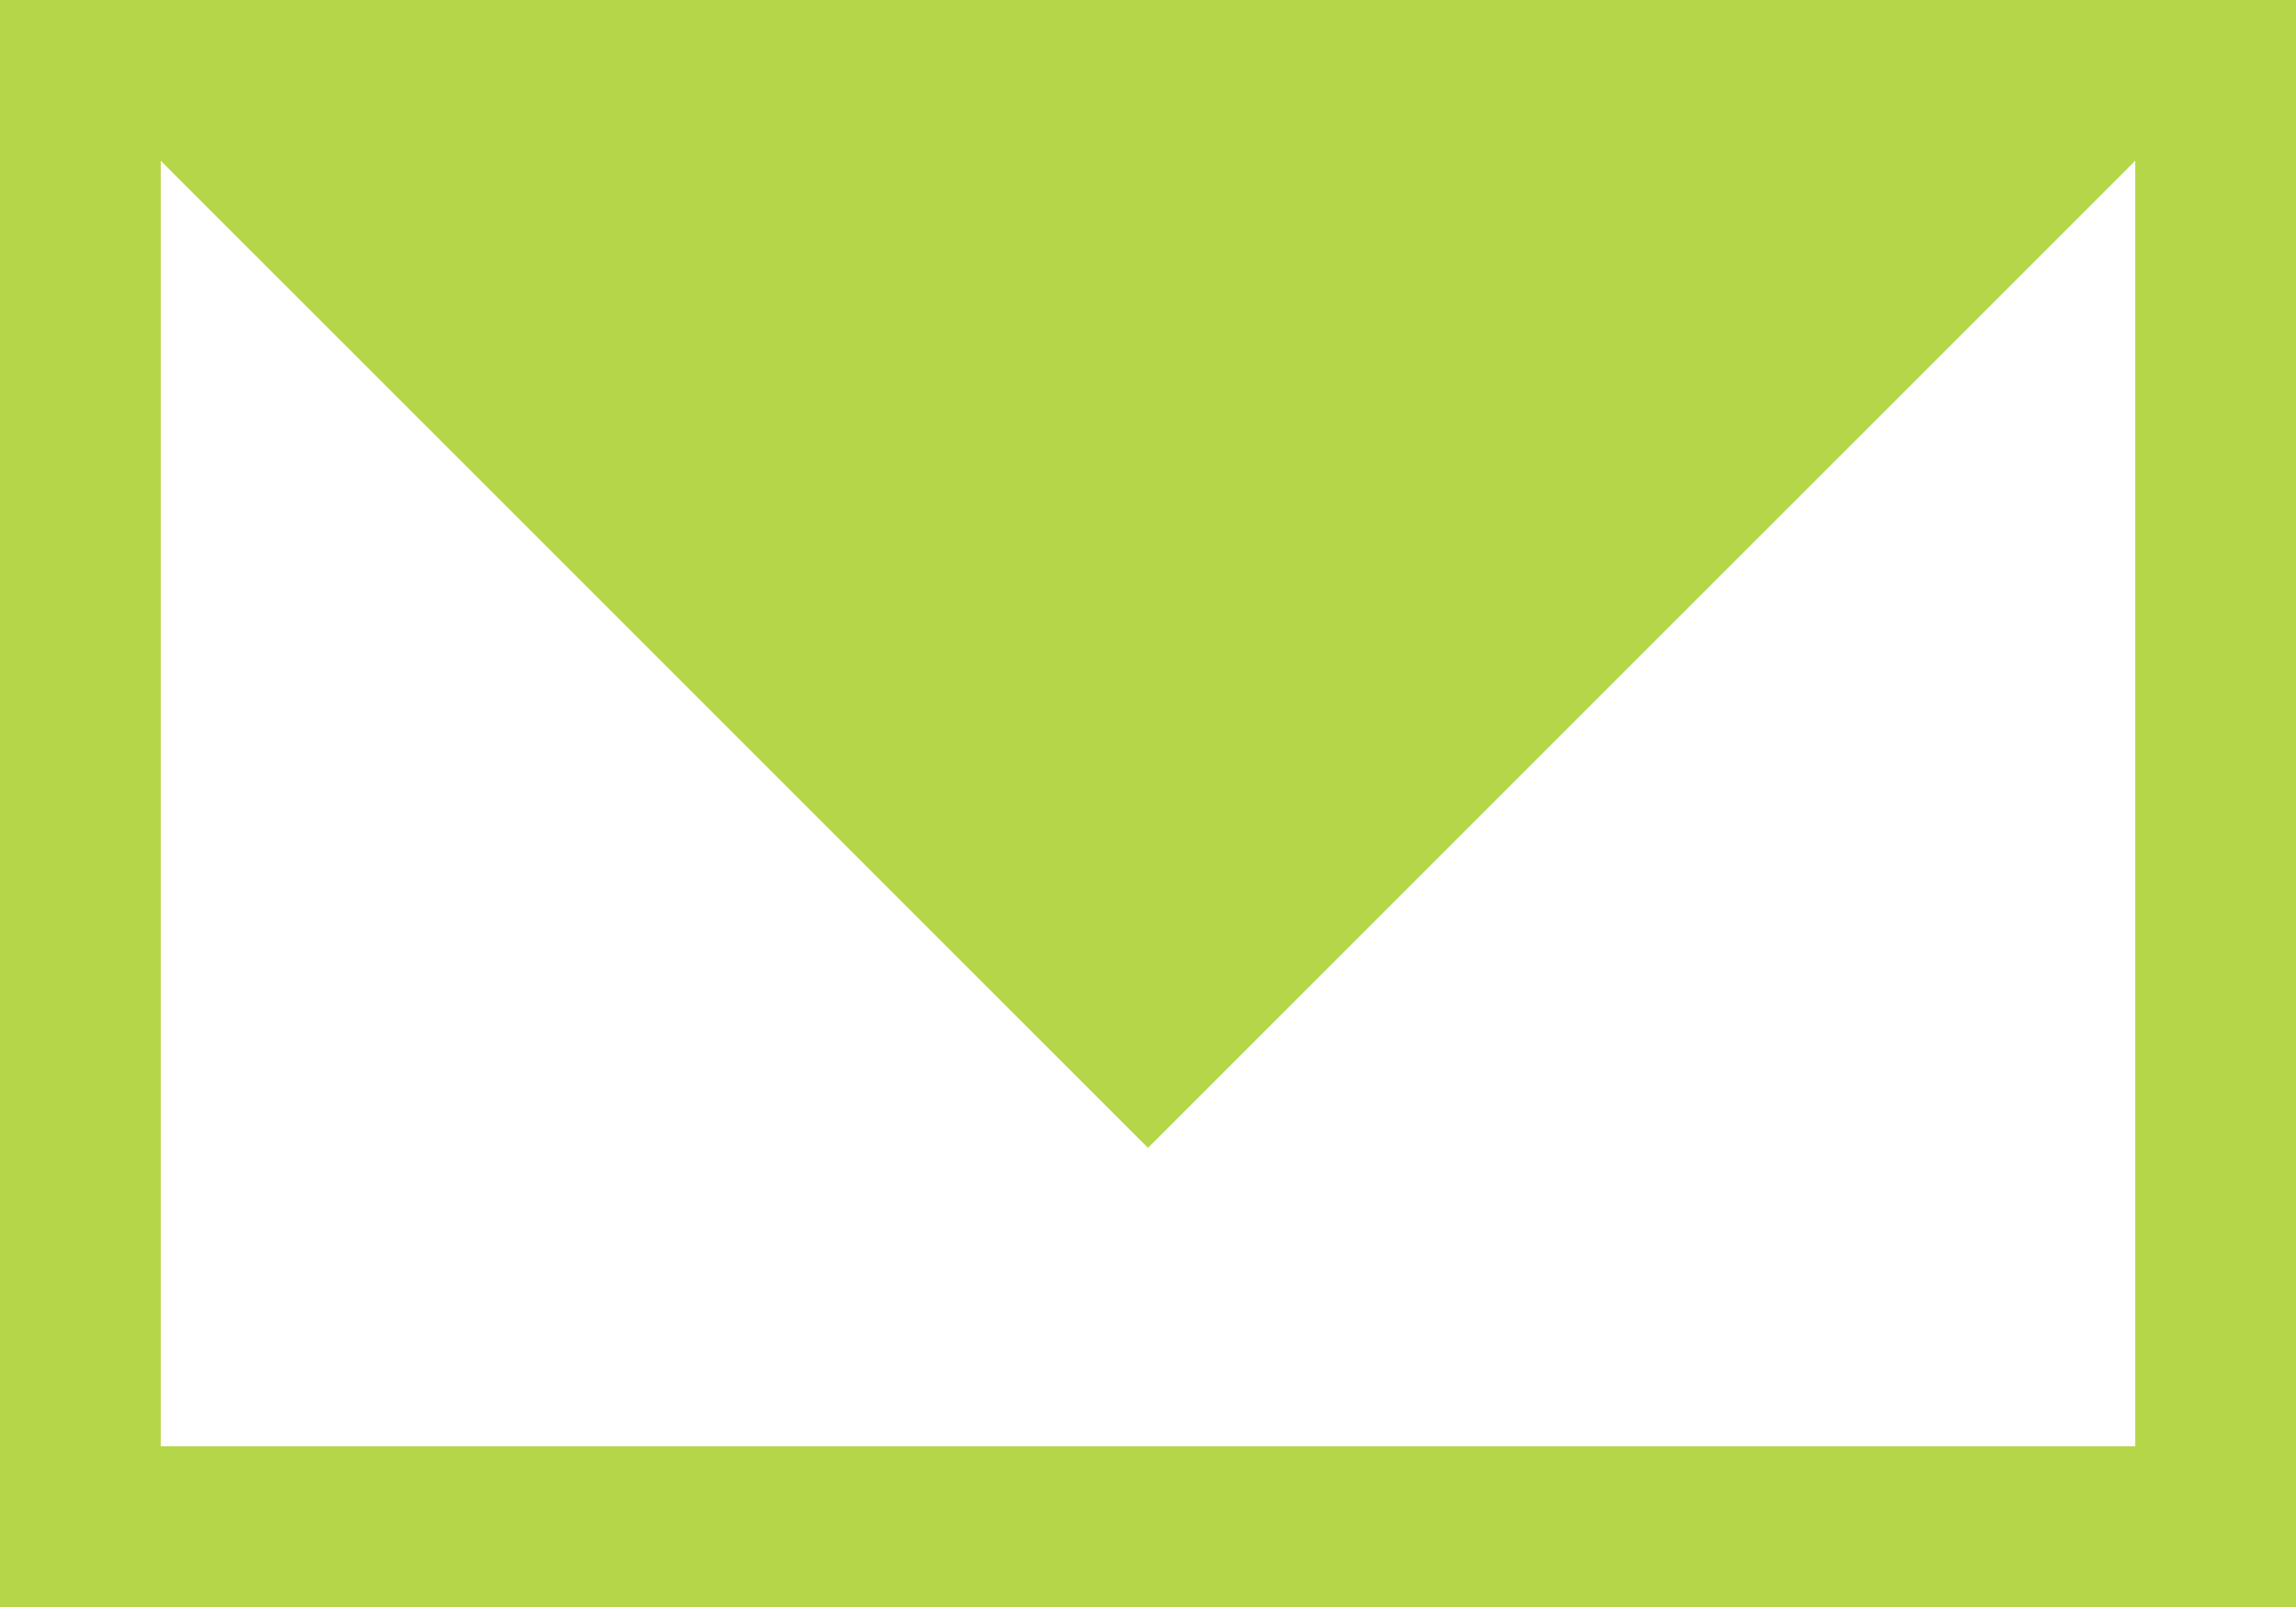 <svg xmlns="http://www.w3.org/2000/svg" viewBox="0 0 426.67 298.67"><defs><style>.cls-1{fill:#b5d648;}</style></defs><title>mail_icon</title><g id="Laag_2" data-name="Laag 2"><g id="Layer_1" data-name="Layer 1"><path class="cls-1" d="M0,0V298.67H426.67V0ZM396.8,268.8H29.87V29.87H396.8Z"/><polygon class="cls-1" points="29.87 29.87 213.33 213.33 396.8 29.87 29.87 29.87"/></g></g></svg>